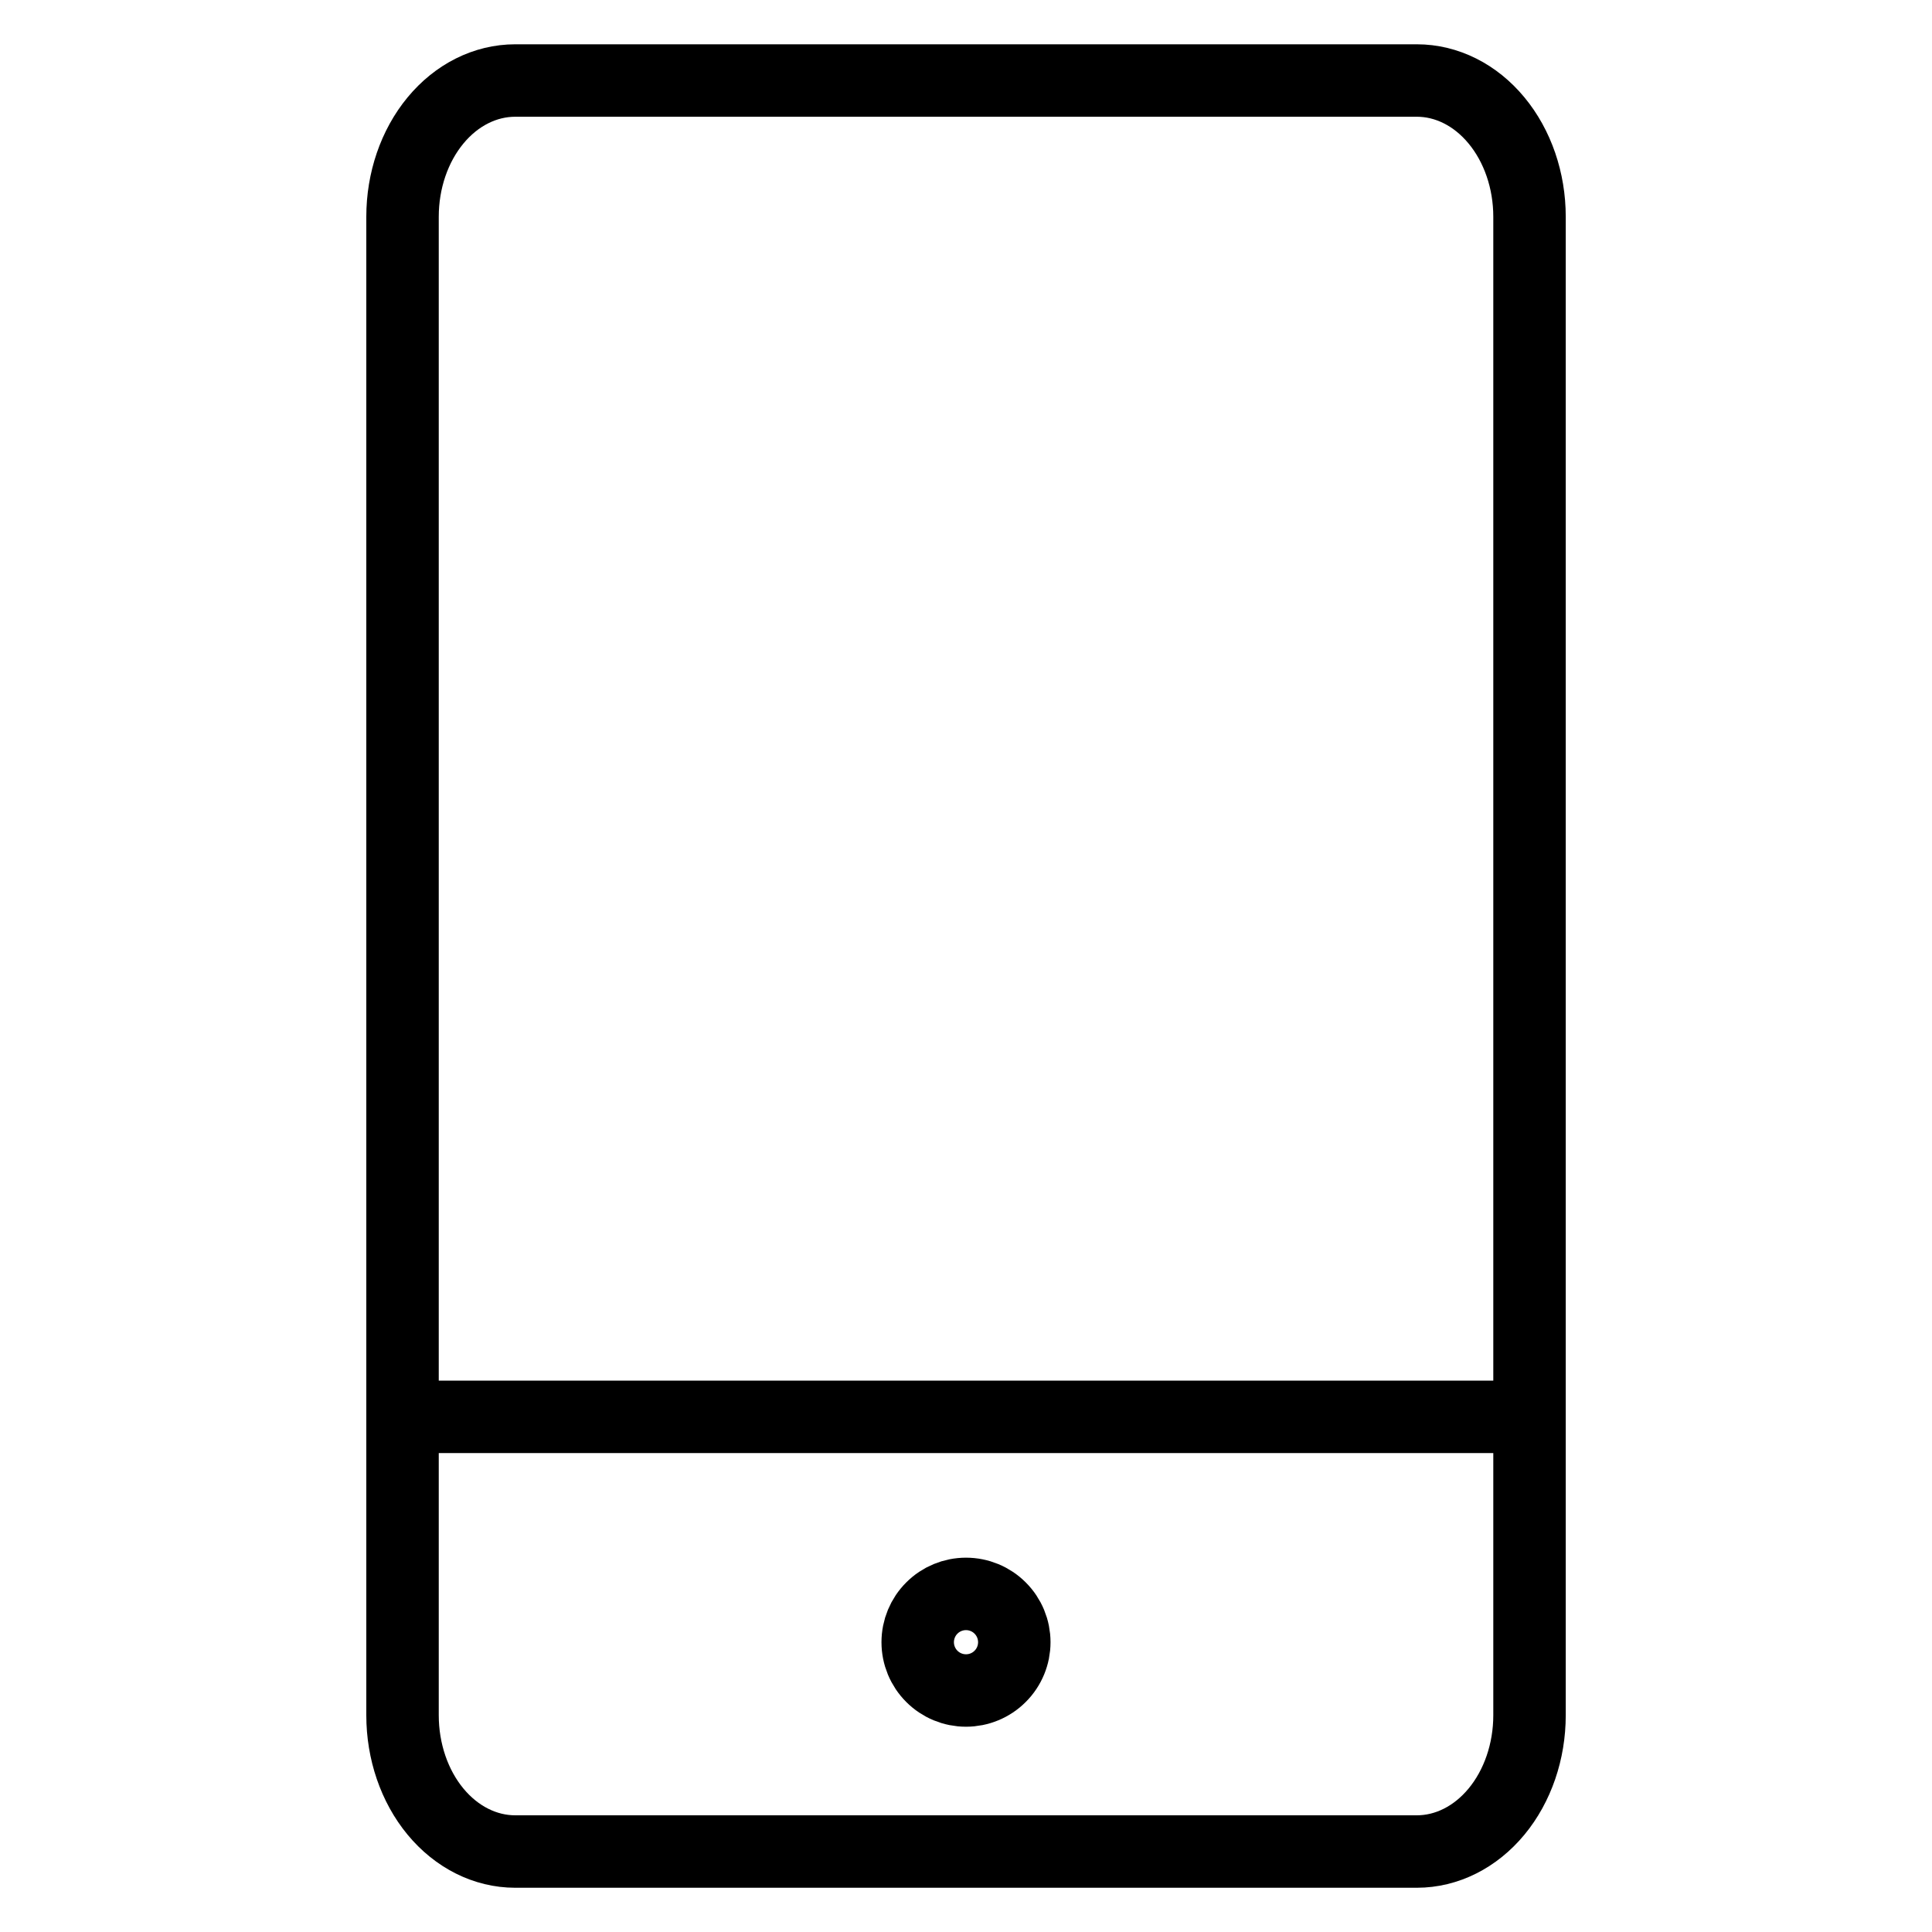 <svg width="40" height="40" viewBox="0 0 40 40" fill="none" xmlns="http://www.w3.org/2000/svg">
<path d="M20 35C20.265 35 20.52 34.895 20.707 34.707C20.895 34.52 21 34.265 21 34C21 33.735 20.895 33.48 20.707 33.293C20.52 33.105 20.265 33 20 33C19.735 33 19.48 33.105 19.293 33.293C19.105 33.48 19 33.735 19 34C19 34.265 19.105 34.52 19.293 34.707C19.48 34.895 19.735 35 20 35Z" stroke="black" stroke-width="1.5" stroke-linecap="round" stroke-linejoin="round"/>
<path d="M31.667 29.334V35.513C31.667 36.261 31.421 36.979 30.983 37.508C30.546 38.036 29.952 38.334 29.334 38.334H10.667C10.048 38.334 9.454 38.036 9.017 37.508C8.579 36.979 8.334 36.261 8.334 35.513V29.334M31.667 29.334V4.487C31.667 3.739 31.421 3.022 30.983 2.493C30.546 1.964 29.952 1.667 29.334 1.667H10.667C10.048 1.667 9.454 1.964 9.017 2.493C8.579 3.022 8.334 3.739 8.334 4.487V29.334M31.667 29.334H8.334" stroke="black" stroke-width="1.5" stroke-linecap="round" stroke-linejoin="round"/>
</svg>
